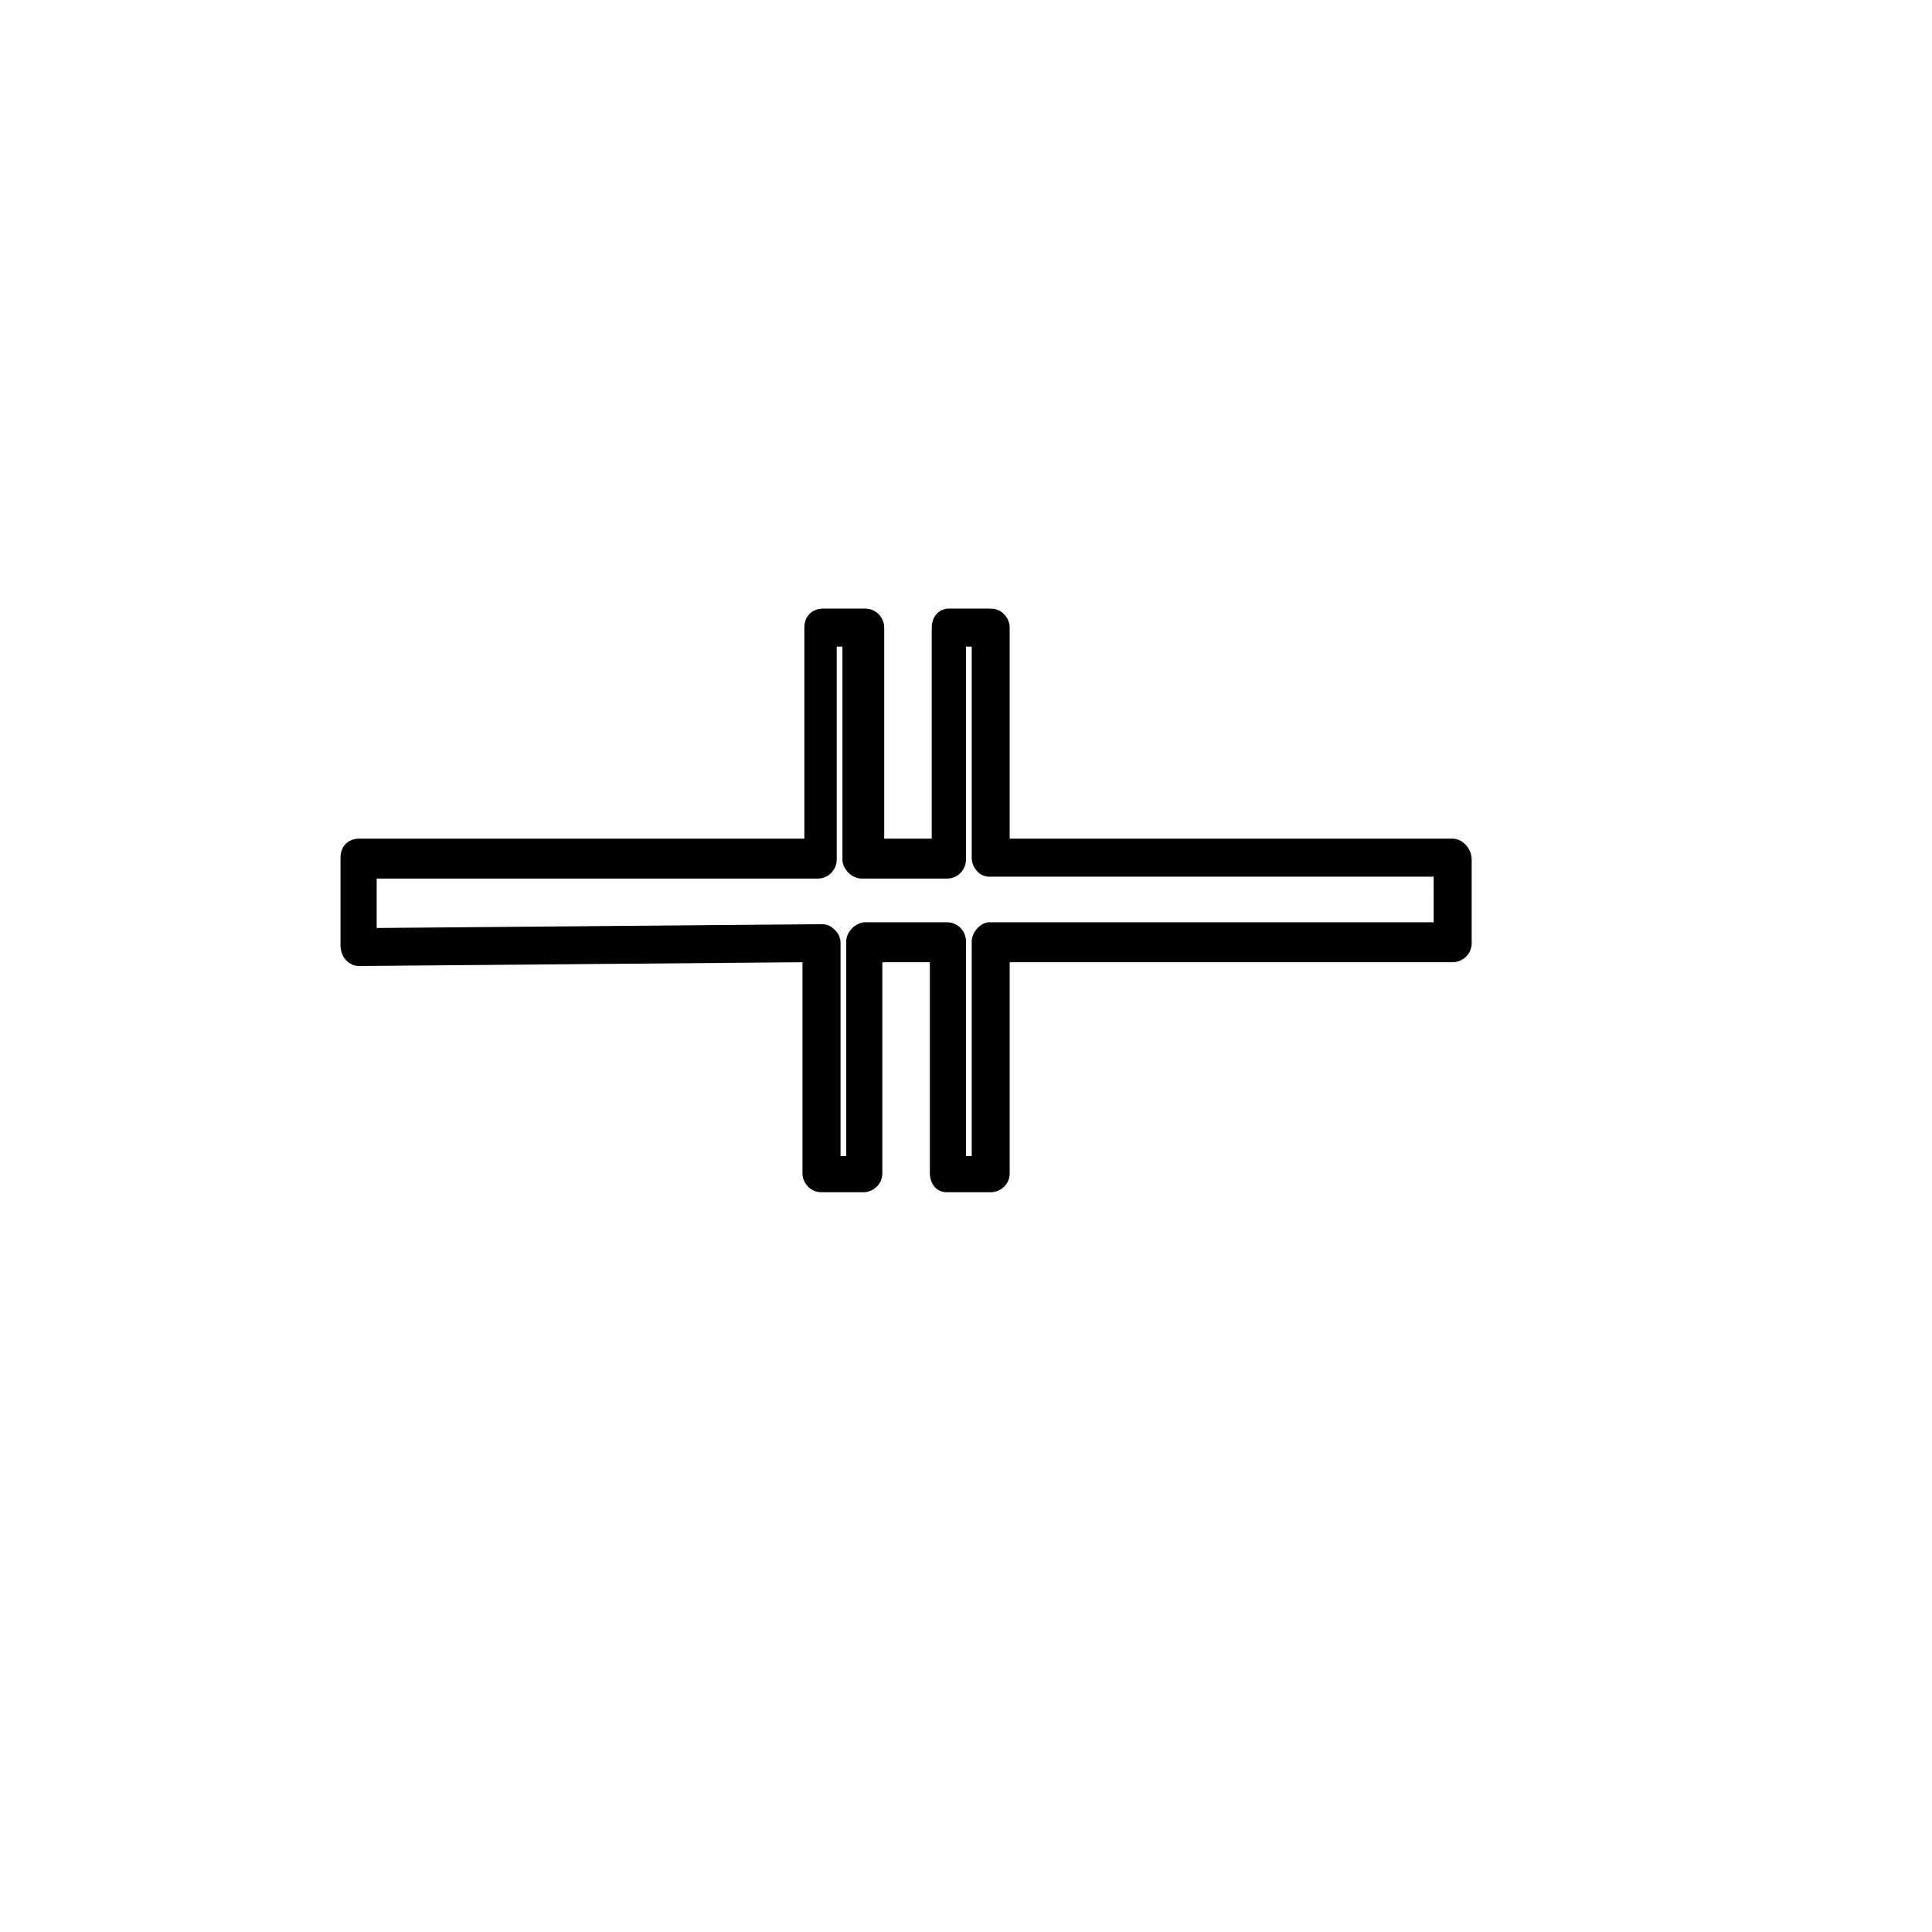 <?xml version="1.0" encoding="UTF-8"?>
<!-- Uploaded to: ICON Repo, www.iconrepo.com, Generator: ICON Repo Mixer Tools -->
<svg fill="#000000" width="800px" height="800px" version="1.1" viewBox="144 144 512 512" xmlns="http://www.w3.org/2000/svg">
 <path d="m534.01 371.79v22.168c0 3.023-2.519 5.039-5.039 5.039h-117.39v55.922c0 3.023-2.519 5.039-5.039 5.039h-11.586c-3.023 0-4.535-2.519-4.535-5.039v-55.922h-12.594v55.922c0 3.023-2.519 5.039-5.039 5.039h-11.082c-3.023 0-5.039-2.519-5.039-5.039v-55.922l-117.39 1.008c-1.512 0-2.519-0.504-3.527-1.512-1.008-1.008-1.512-2.519-1.512-4.031v-23.176c0-3.023 2.016-5.039 5.039-5.039h117.89v-55.922c0-3.023 2.016-5.039 5.039-5.039h11.082c3.023 0 5.039 2.519 5.039 5.039v55.922h12.594v-55.922c0-3.023 2.016-5.039 4.535-5.039h11.082c3.023 0 5.039 2.519 5.039 5.039v55.922h117.39c2.519 0 5.039 2.519 5.039 5.543zm-10.074 4.535h-117.89c-2.519 0-4.535-2.519-4.535-5.039l0.004-55.922h-1.512v56.426c0 2.519-2.016 5.039-5.039 5.039h-22.672c-2.519 0-5.039-2.519-5.039-5.039v-56.426h-1.512v56.426c0 2.519-2.016 5.039-5.039 5.039h-116.88v13.098l117.89-1.008c1.512 0 2.519 0.504 3.527 1.512 1.008 1.008 1.512 2.016 1.512 3.527v56.426h1.512v-56.93c0-2.519 2.519-5.039 5.039-5.039h21.664c3.023 0 5.039 2.519 5.039 5.039v56.93h1.512v-56.93c0-2.519 2.519-5.039 4.535-5.039h117.89z"/>
</svg>
